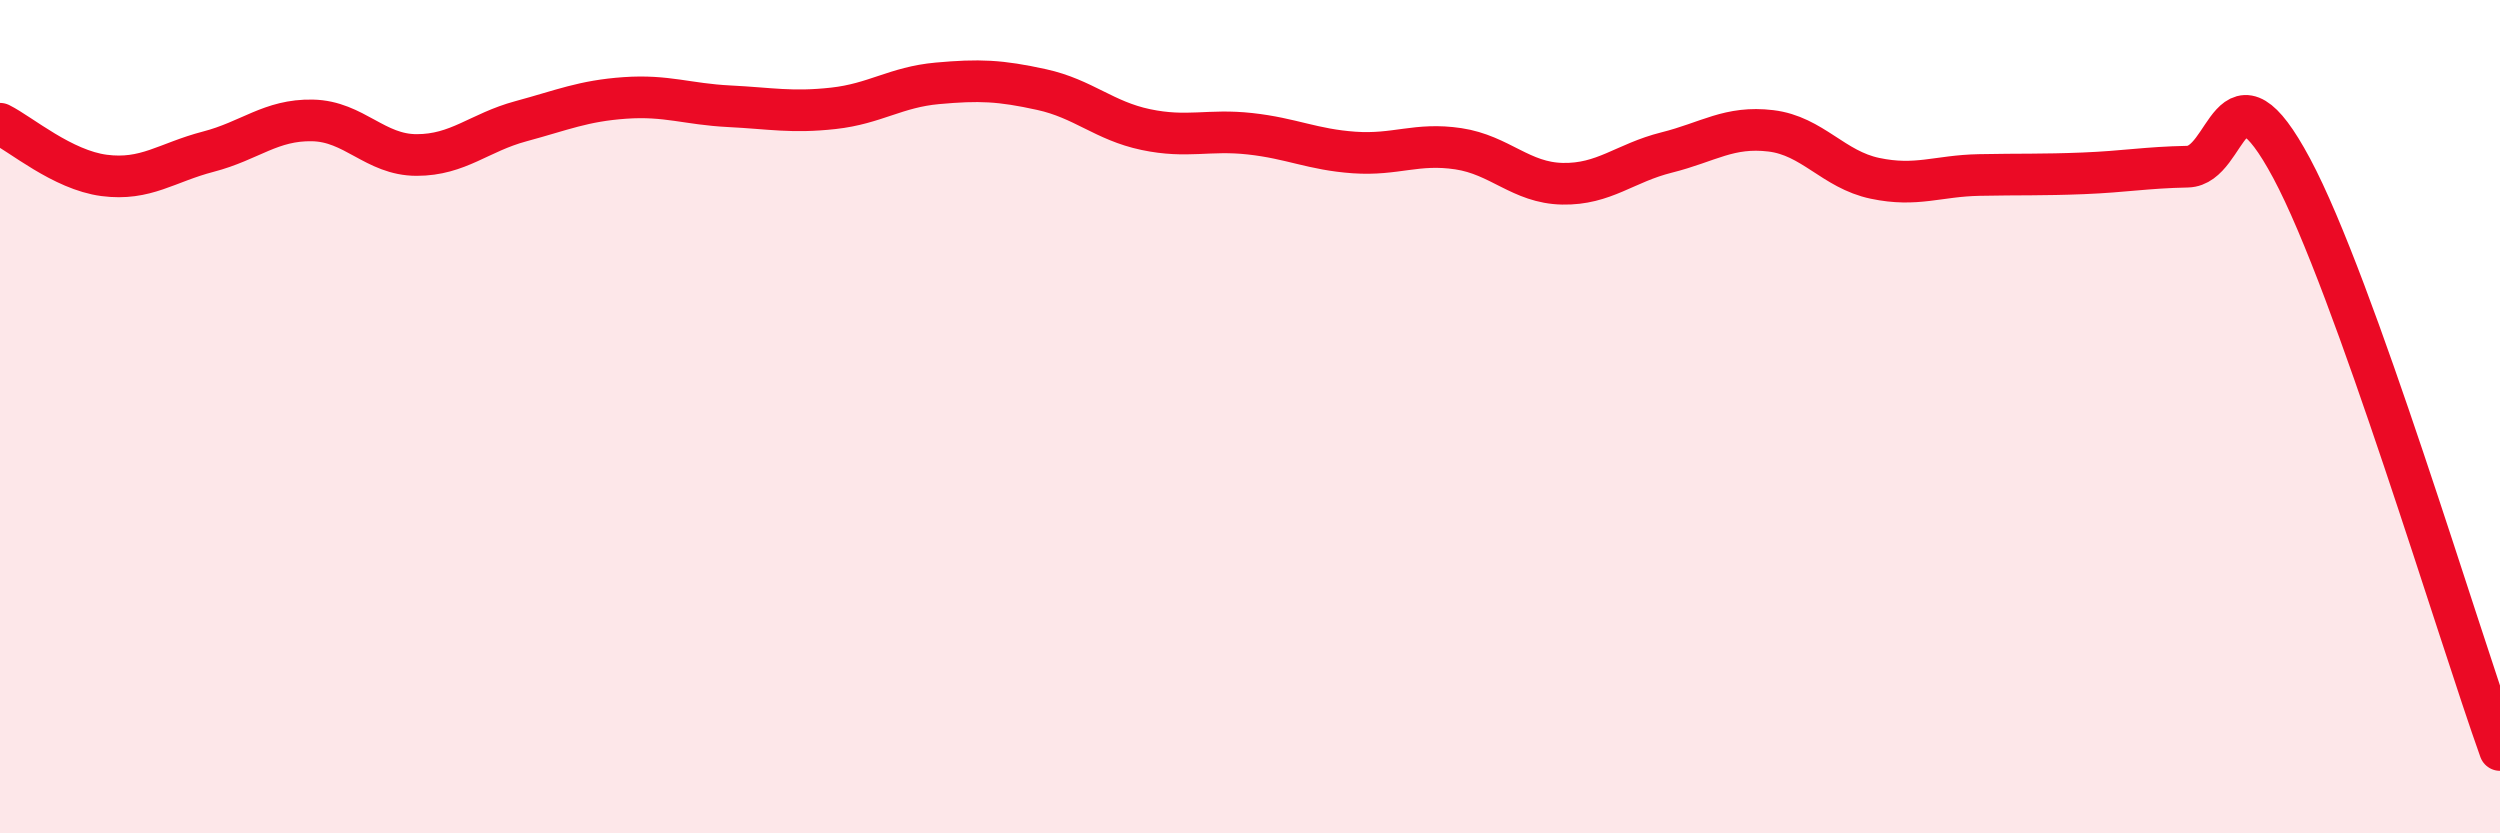 
    <svg width="60" height="20" viewBox="0 0 60 20" xmlns="http://www.w3.org/2000/svg">
      <path
        d="M 0,2.97 C 0.5,3.22 1.5,4.08 2.5,4.21 C 3.5,4.34 4,3.9 5,3.64 C 6,3.38 6.5,2.87 7.5,2.89 C 8.5,2.91 9,3.72 10,3.72 C 11,3.72 11.5,3.18 12.5,2.91 C 13.5,2.64 14,2.42 15,2.35 C 16,2.28 16.5,2.5 17.5,2.55 C 18.5,2.6 19,2.71 20,2.6 C 21,2.49 21.5,2.09 22.5,2 C 23.5,1.91 24,1.93 25,2.15 C 26,2.37 26.5,2.9 27.5,3.11 C 28.5,3.32 29,3.1 30,3.21 C 31,3.32 31.5,3.59 32.5,3.66 C 33.5,3.73 34,3.42 35,3.57 C 36,3.72 36.5,4.39 37.5,4.41 C 38.5,4.43 39,3.91 40,3.66 C 41,3.41 41.5,3.02 42.5,3.14 C 43.5,3.26 44,4.07 45,4.28 C 46,4.49 46.5,4.22 47.5,4.2 C 48.5,4.18 49,4.2 50,4.16 C 51,4.12 51.5,4.02 52.5,4 C 53.5,3.98 53.5,1.24 55,4.04 C 56.5,6.84 59,15.21 60,18L60 20L0 20Z"
        fill="#EB0A25"
        opacity="0.1"
        stroke-linecap="round"
        stroke-linejoin="round"
      />
      <path
        d="M 0,2.97 C 0.5,3.22 1.5,4.08 2.5,4.21 C 3.5,4.34 4,3.9 5,3.64 C 6,3.38 6.5,2.87 7.5,2.89 C 8.5,2.91 9,3.72 10,3.72 C 11,3.72 11.5,3.18 12.5,2.91 C 13.5,2.64 14,2.42 15,2.35 C 16,2.28 16.5,2.5 17.5,2.55 C 18.5,2.6 19,2.71 20,2.6 C 21,2.49 21.5,2.09 22.5,2 C 23.5,1.91 24,1.93 25,2.15 C 26,2.37 26.5,2.9 27.5,3.11 C 28.5,3.32 29,3.1 30,3.21 C 31,3.32 31.5,3.59 32.5,3.66 C 33.5,3.73 34,3.42 35,3.57 C 36,3.72 36.5,4.39 37.5,4.41 C 38.5,4.43 39,3.91 40,3.66 C 41,3.41 41.5,3.02 42.5,3.14 C 43.5,3.26 44,4.07 45,4.28 C 46,4.49 46.5,4.22 47.5,4.2 C 48.5,4.18 49,4.2 50,4.16 C 51,4.12 51.5,4.02 52.5,4 C 53.5,3.98 53.5,1.24 55,4.04 C 56.5,6.84 59,15.21 60,18"
        stroke="#EB0A25"
        stroke-width="1"
        fill="none"
        stroke-linecap="round"
        stroke-linejoin="round"
      />
    </svg>
  